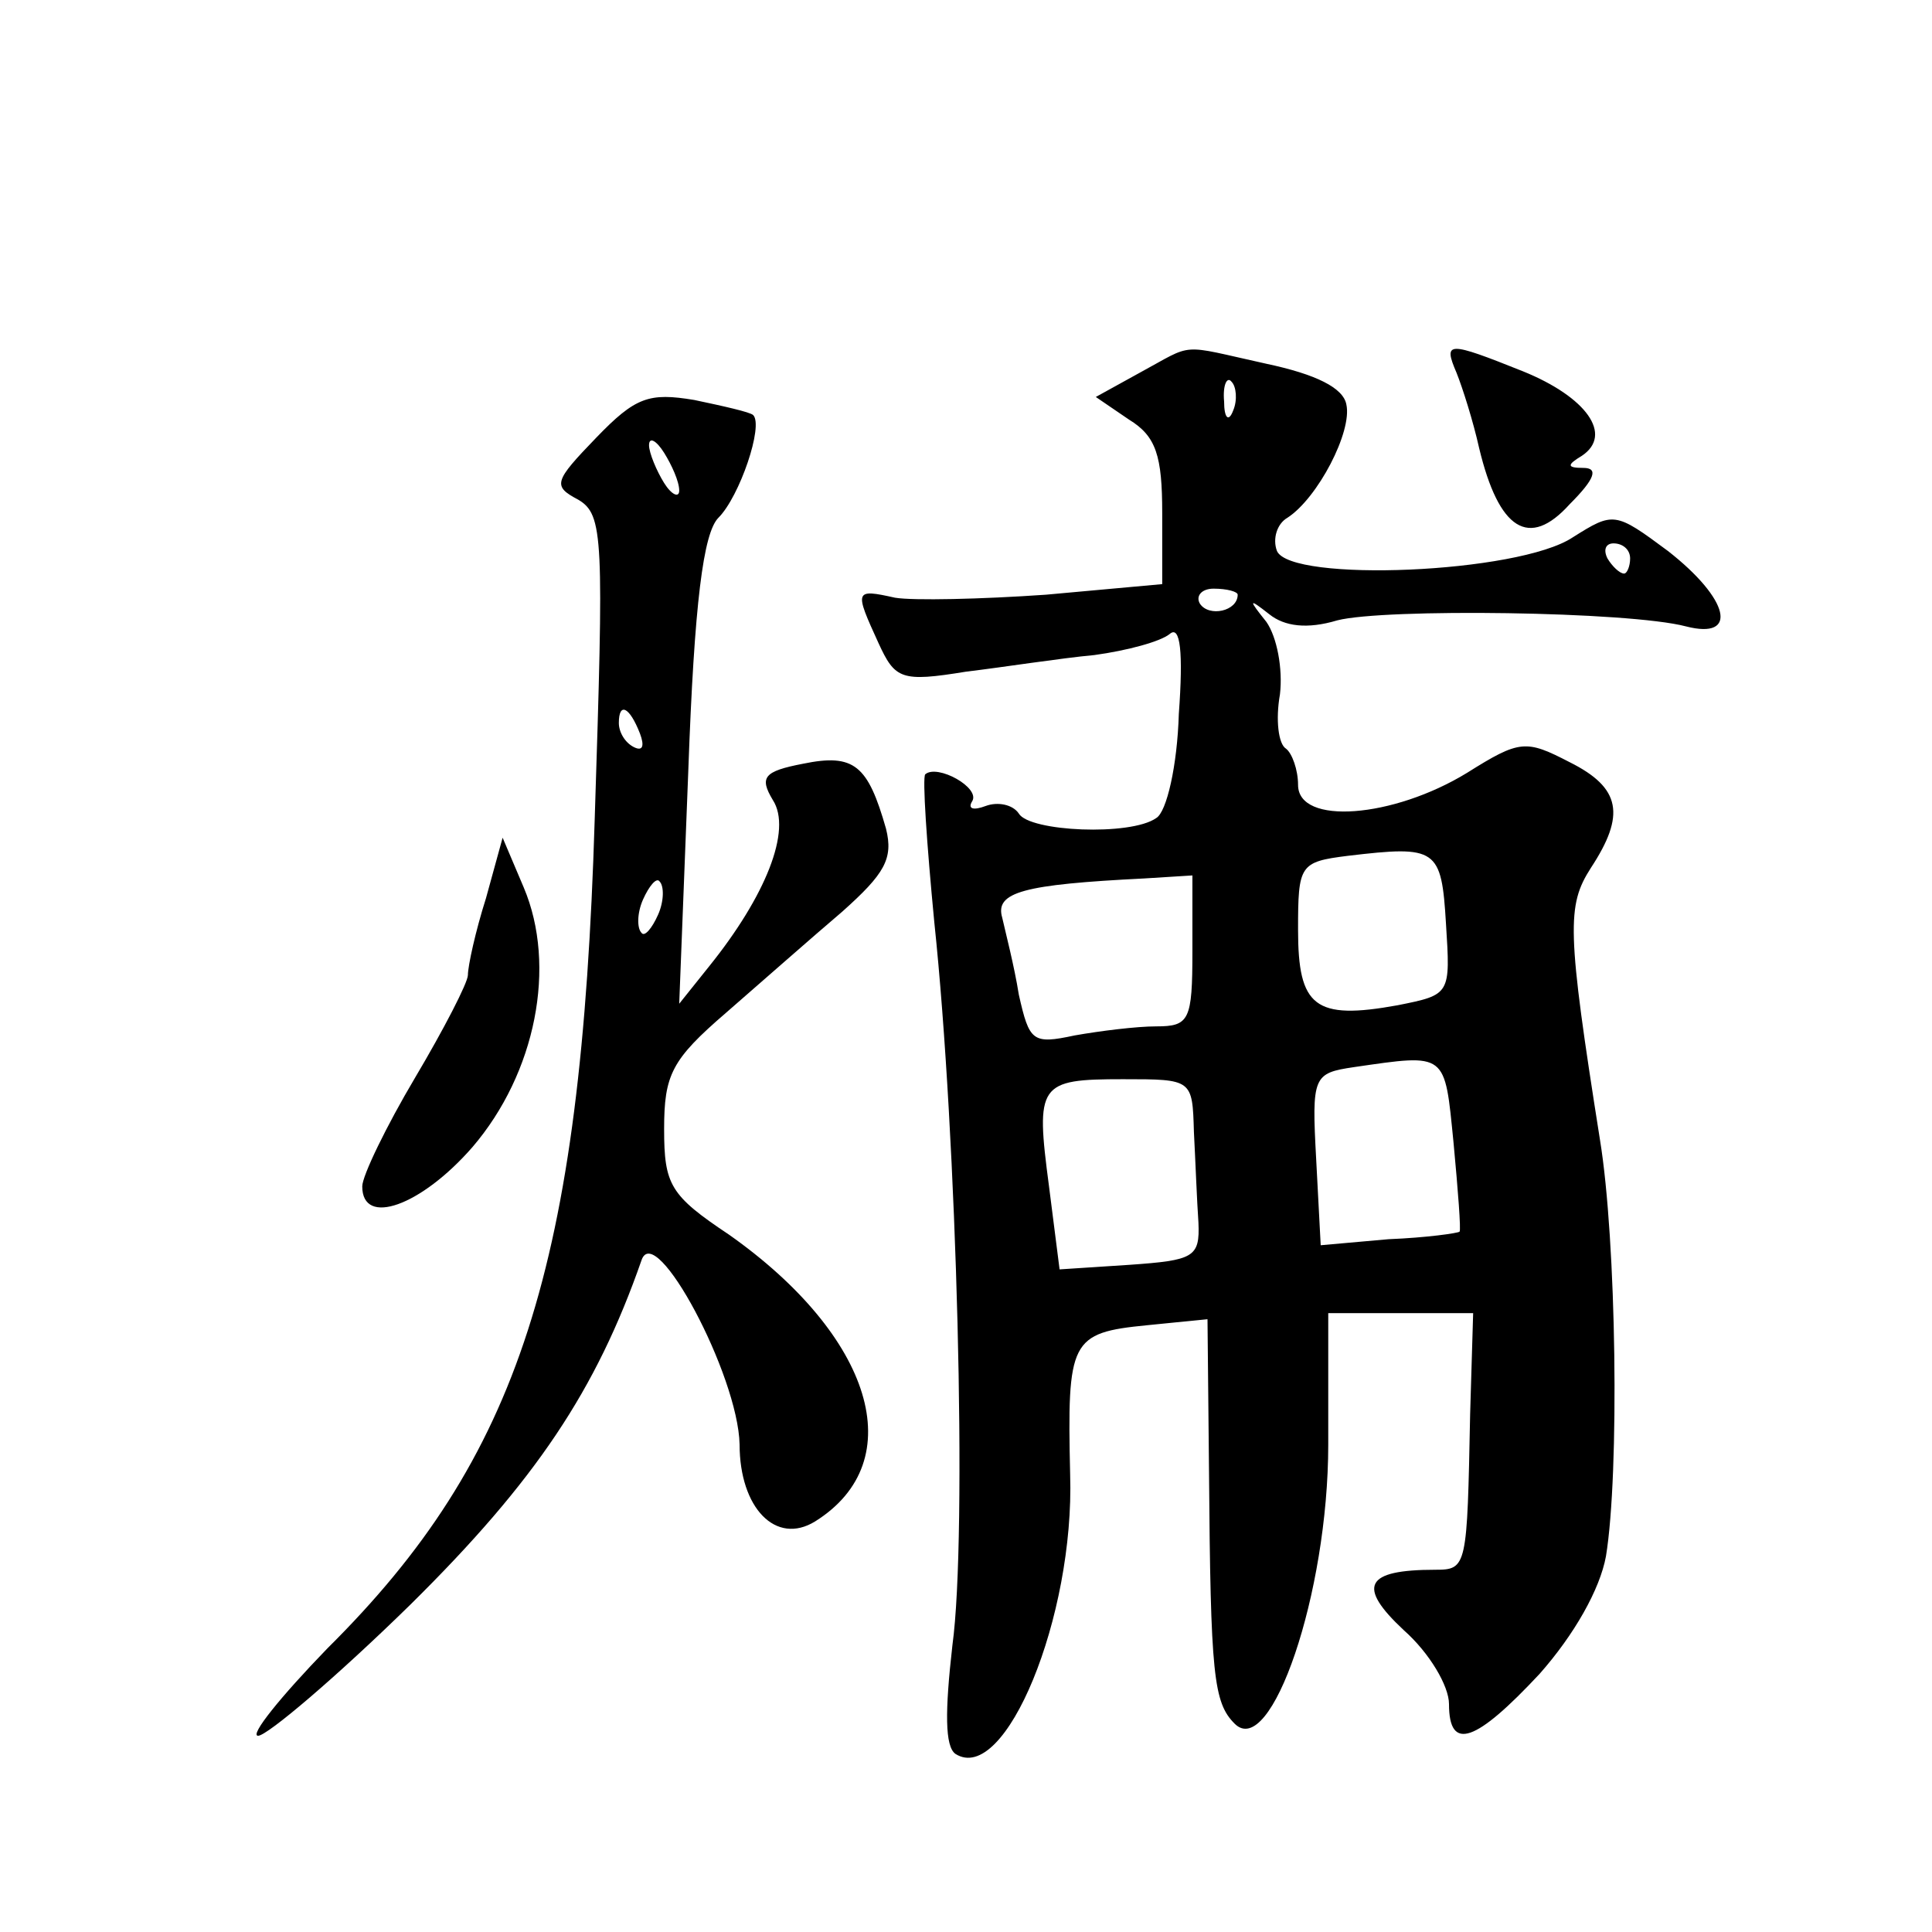 <?xml version="1.0" standalone="no"?>
<!DOCTYPE svg PUBLIC "-//W3C//DTD SVG 20010904//EN"
 "http://www.w3.org/TR/2001/REC-SVG-20010904/DTD/svg10.dtd">
<svg version="1.0" xmlns="http://www.w3.org/2000/svg"
 width="128pt" height="128pt" viewBox="0 0 128 128"
 preserveAspectRatio="xMidYMid meet">
<g transform="translate(0,128) scale(0.1,-0.1)"
fill="#0" stroke="none">
<path d="M755 1033 l-29 -16 22 -15 c18 -11 22 -24 22 -62 l0 -47 -77 -7 c-43 -3
-88 -4 -100 -2 -27 6 -27 5 -11 -30 11 -24 15 -26 58 -19 25 3 63 9 85 11 22 3
44 9 50 14 7 6 9 -12 6 -53 -1 -34 -8 -65 -15 -69 -17 -12 -84 -9 -91 3 -4 6 -14
8 -22 5 -8 -3 -12 -2 -9 3 6 9 -23 25 -31 18 -2 -2 1 -46 6 -98 15 -142 22 -406
12 -479 -5 -44 -5 -67 2 -72 33 -21 79 91 76 185 -2 89 0 94 51 99 l40 4 1 -101
c1 -135 3 -153 17 -167 24 -24 62 86 62 185 l0 87 48 0 48 0 -2 -67 c-2 -101 -2
-103 -23 -103 -47 0 -52 -11 -21 -40 17 -15 30 -37 30 -49 0 -32 18 -25 60 20 23
26 40 56 44 78 9 55 7 209 -4 276 -22 139 -22 155 -6 180 23 35 20 53 -14 70 -29
15 -33 15 -68 -7 -49 -30 -112 -35 -112 -8 0 10 -4 21 -8 24 -5 3 -7 19 -4 36 2
17 -2 38 -9 48 -12 15 -12 16 2 5 10 -8 25 -10 45 -4 31 8 193 6 231 -4 35 -9 29
18 -12 50 -35 26 -36 26 -63 9 -36 -24 -187 -30 -196 -9 -3 8 0 18 7 22 20 13 43
57 39 75 -2 11 -20 20 -53 27 -59 13 -47 14 -84 -6z m62 -25 c-3 -8 -6 -5 -6 6
-1 11 2 17 5 13 3 -3 4 -12 1 -19z m263 -98 c0 -5 -2 -10 -4 -10 -3 0 -8 5 -11
10 -3 6 -1 10 4 10 6 0 11 -4 11 -10z m-260 -24 c0 -11 -19 -15 -25 -6 -3 5 1 10
9 10 9 0 16 -2 16 -4z m138 -218 c3 -47 3 -47 -32 -54 -55 -10 -66 -1 -66 50 0
43 1 45 33 49 59 7 62 5 65 -45z m-168 -18 c0 -46 -2 -50 -24 -50 -13 0 -37 -3
-54 -6 -28 -6 -30 -4 -37 27 -3 19 -9 42 -11 51 -5 17 14 22 94 26 l32 2 0 -50z
m173 -127 c3 -32 5 -58 4 -59 -1 -1 -22 -4 -47 -5 l-45 -4 -3 57 c-3 55 -2 57 25
61 62 9 60 10 66 -50z m-172 7 c1 -19 2 -46 3 -60 1 -23 -3 -25 -46 -28 l-46 -3
-7 55 c-9 68 -7 71 49 71 46 0 46 0 47 -35z M965 1033 c4 -10 11 -32 15 -50 13
-54 33 -67 60 -37 17 17 19 24 9 24 -11 0 -11 2 -1 8 21 14 3 39 -39 56 -50 20
-53 20 -44 -1z M395 990 c-28 -29 -29 -32 -12 -41 17 -10 17 -25 11 -212 -9 -296
-50 -423 -177 -549 -31 -32 -52 -58 -46 -58 6 0 52 39 101 87 83 82 123 142 153
228 9 27 64 -76 65 -122 0 -42 24 -67 50 -51 64 40 38 123 -57 190 -39 26 -43 33
-43 70 0 36 5 46 41 77 23 20 57 50 77 67 28 25 34 35 29 55 -12 42 -21 50 -55
43 -26 -5 -29 -9 -20 -24 13 -20 -5 -64 -42 -110 l-20 -25 6 154 c4 112 10 158
20 168 14 14 30 61 23 68 -2 2 -20 6 -39 10 -30 5 -39 2 -65 -25z m55 -35 c0 -5
-5 -3 -10 5 -5 8 -10 20 -10 25 0 6 5 3 10 -5 5 -8 10 -19 10 -25z m-26 -161 c3
-8 2 -12 -4 -9 -6 3 -10 10 -10 16 0 14 7 11 14 -7z m12 -120 c-4 -9 -9 -15 -11
-12 -3 3 -3 13 1 22 4 9 9 15 11 12 3 -3 3 -13 -1 -22z M322 685 c-7 -22 -12 -45
-12 -51 0 -5 -16 -36 -35 -68 -19 -32 -35 -65 -35 -72 0 -27 39 -13 73 26 42 49
56 120 34 172 l-14 33 -11 -40z"/>
</g>
</svg>
